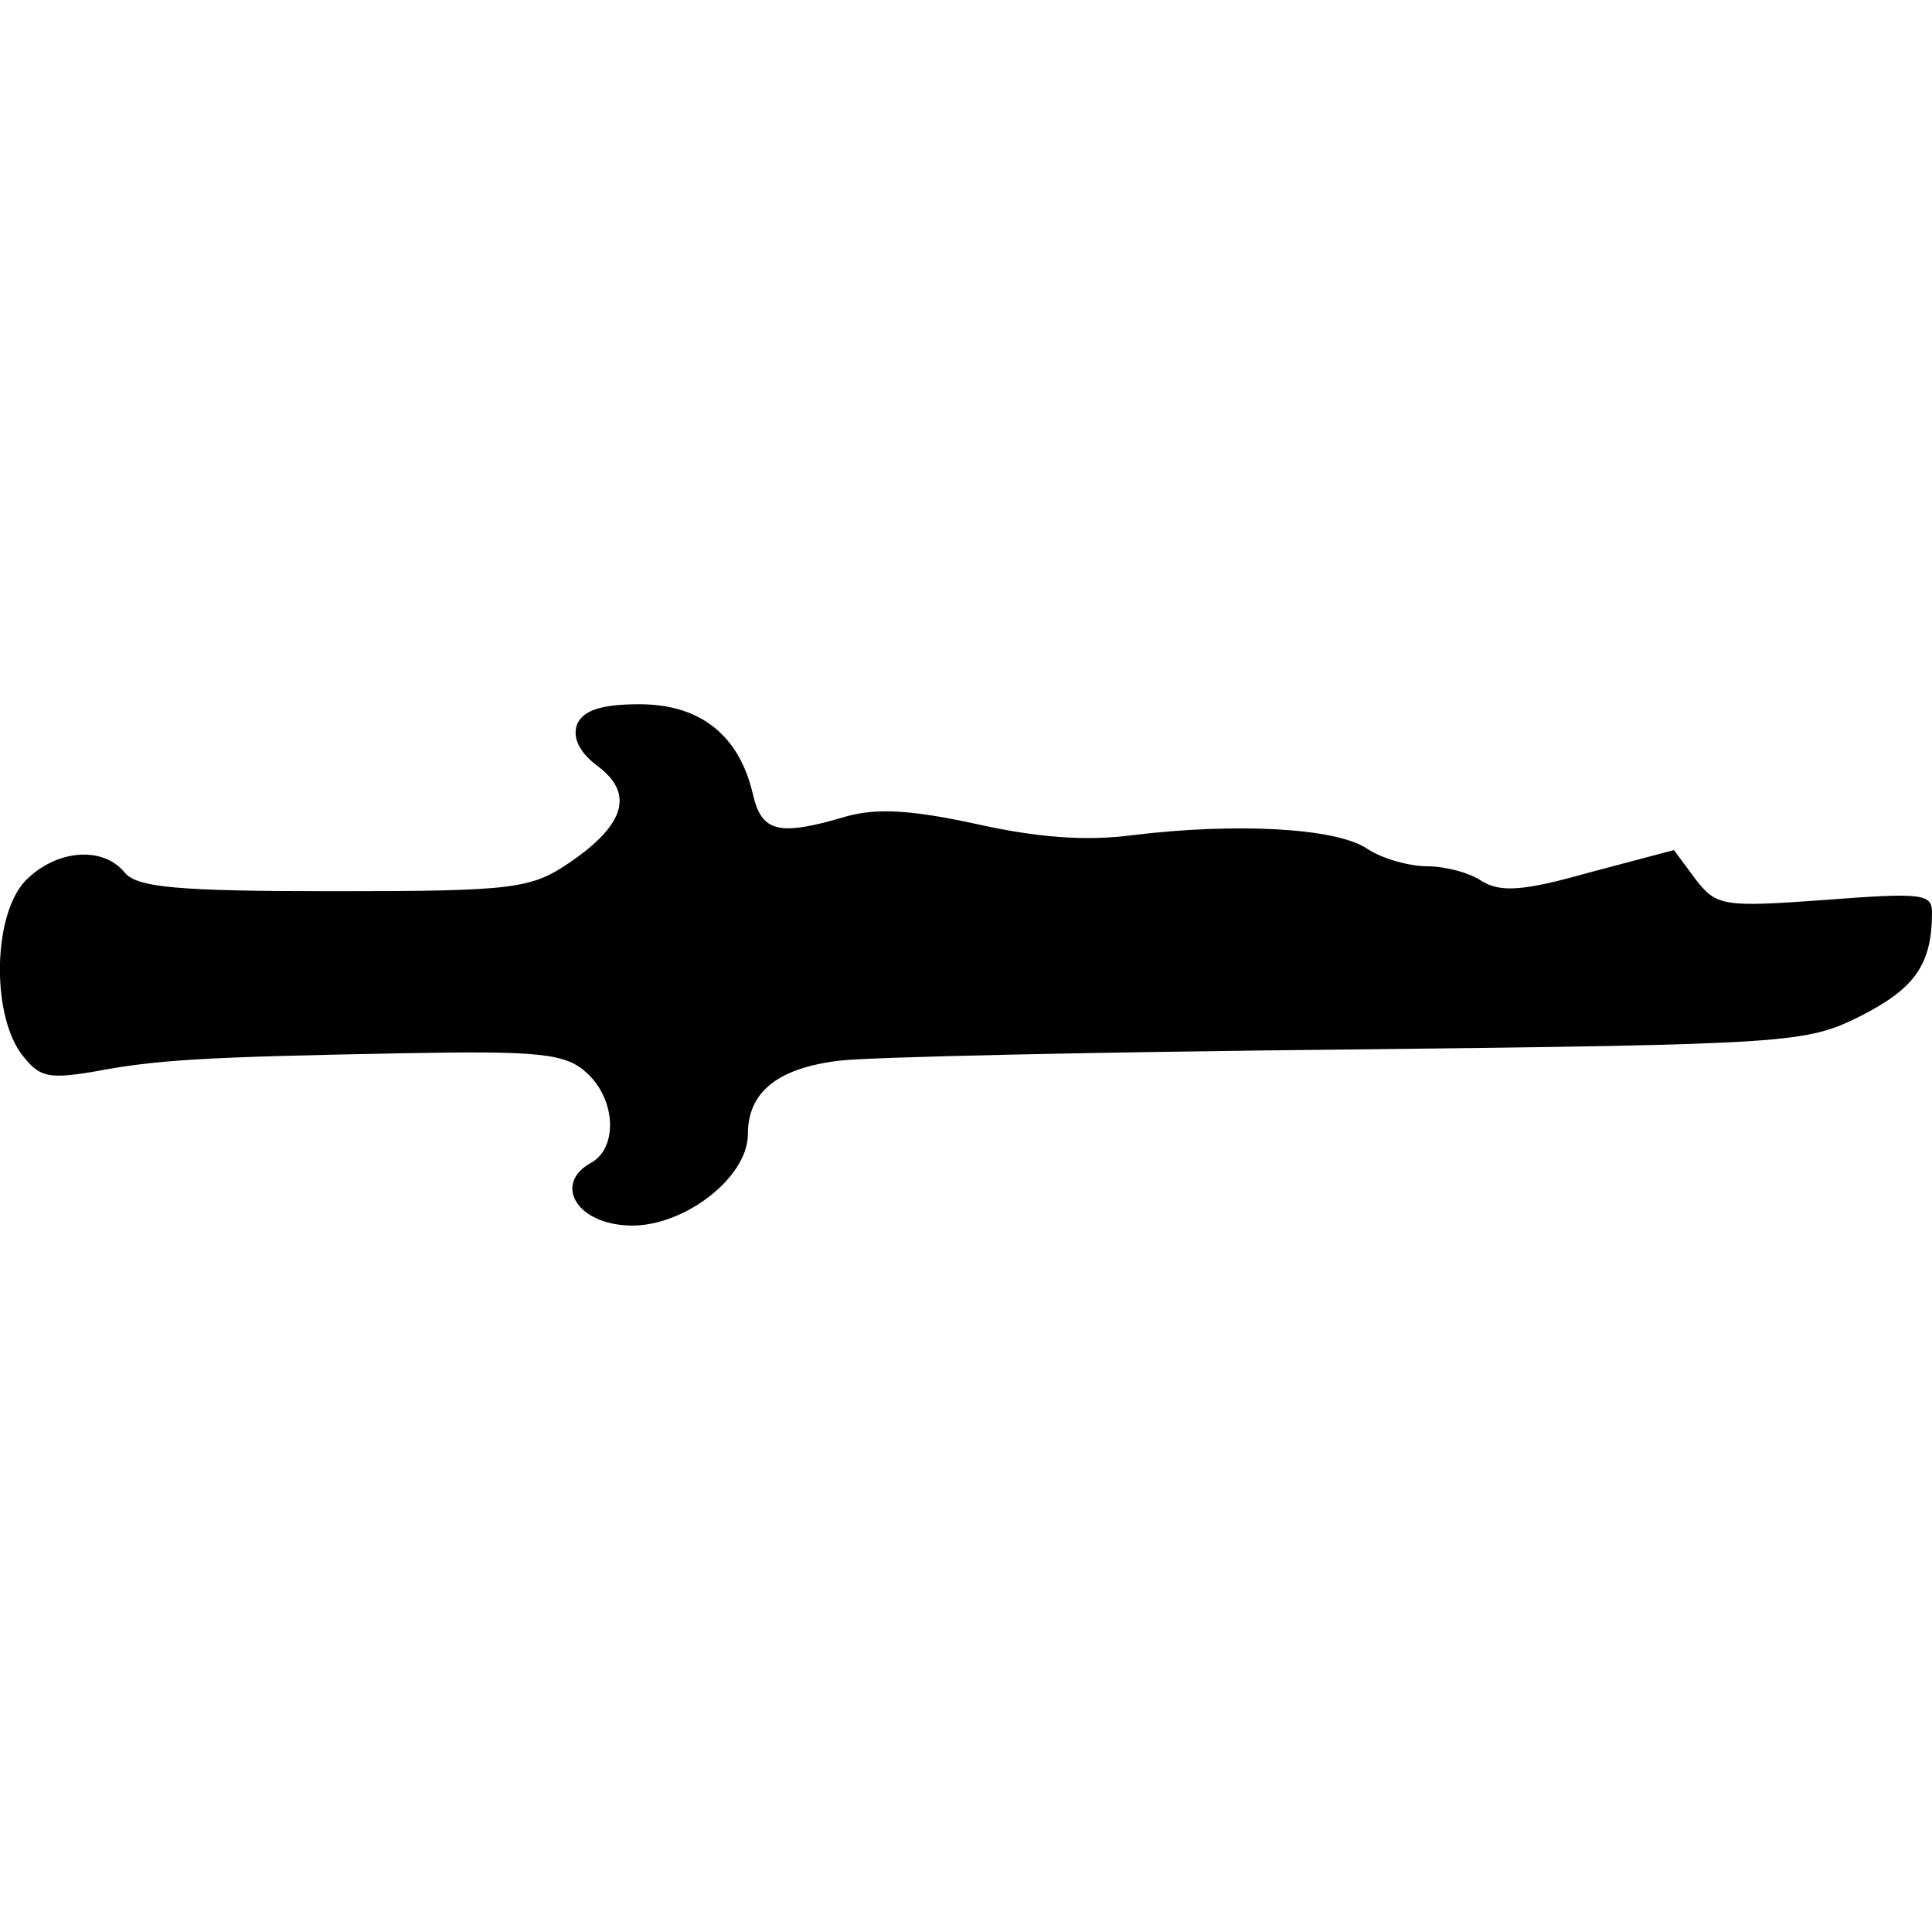 <?xml version="1.0" encoding="UTF-8" standalone="yes"?>
<svg version="1.0" xmlns="http://www.w3.org/2000/svg" width="100mm" height="100mm" viewBox="0 0 155 42" preserveAspectRatio="xMidYMid meet">
  <g transform="translate(0,42) scale(0.1,-0.1)" fill="#000000" stroke="none">
    <path d="M463 404 c-4 -11 2 -23 17 -34 29 -22 21 -47 -23 -77 -31 -21 -44
-23 -189 -23 -126 0 -158 3 -168 15 -18 22 -56 18 -80 -7 -25 -27 -27 -103 -4
-137 15 -20 21 -22 58 -16 52 10 91 12 249 15 110 2 131 0 148 -16 23 -21 25
-60 3 -72 -29 -16 -13 -47 27 -50 44 -4 99 37 99 73 0 34 24 53 73 59 23 3
207 7 408 9 357 4 368 5 412 27 43 22 57 41 57 83 0 15 -8 16 -86 10 -82 -6
-87 -5 -104 17 l-17 23 -68 -18 c-53 -15 -71 -16 -86 -7 -10 7 -30 12 -44 12
-14 0 -36 6 -48 14 -25 17 -106 21 -188 11 -38 -5 -77 -2 -126 9 -51 11 -79
13 -104 6 -54 -16 -68 -13 -75 18 -11 47 -42 72 -91 72 -31 0 -45 -5 -50 -16z"/>
  </g>
</svg>